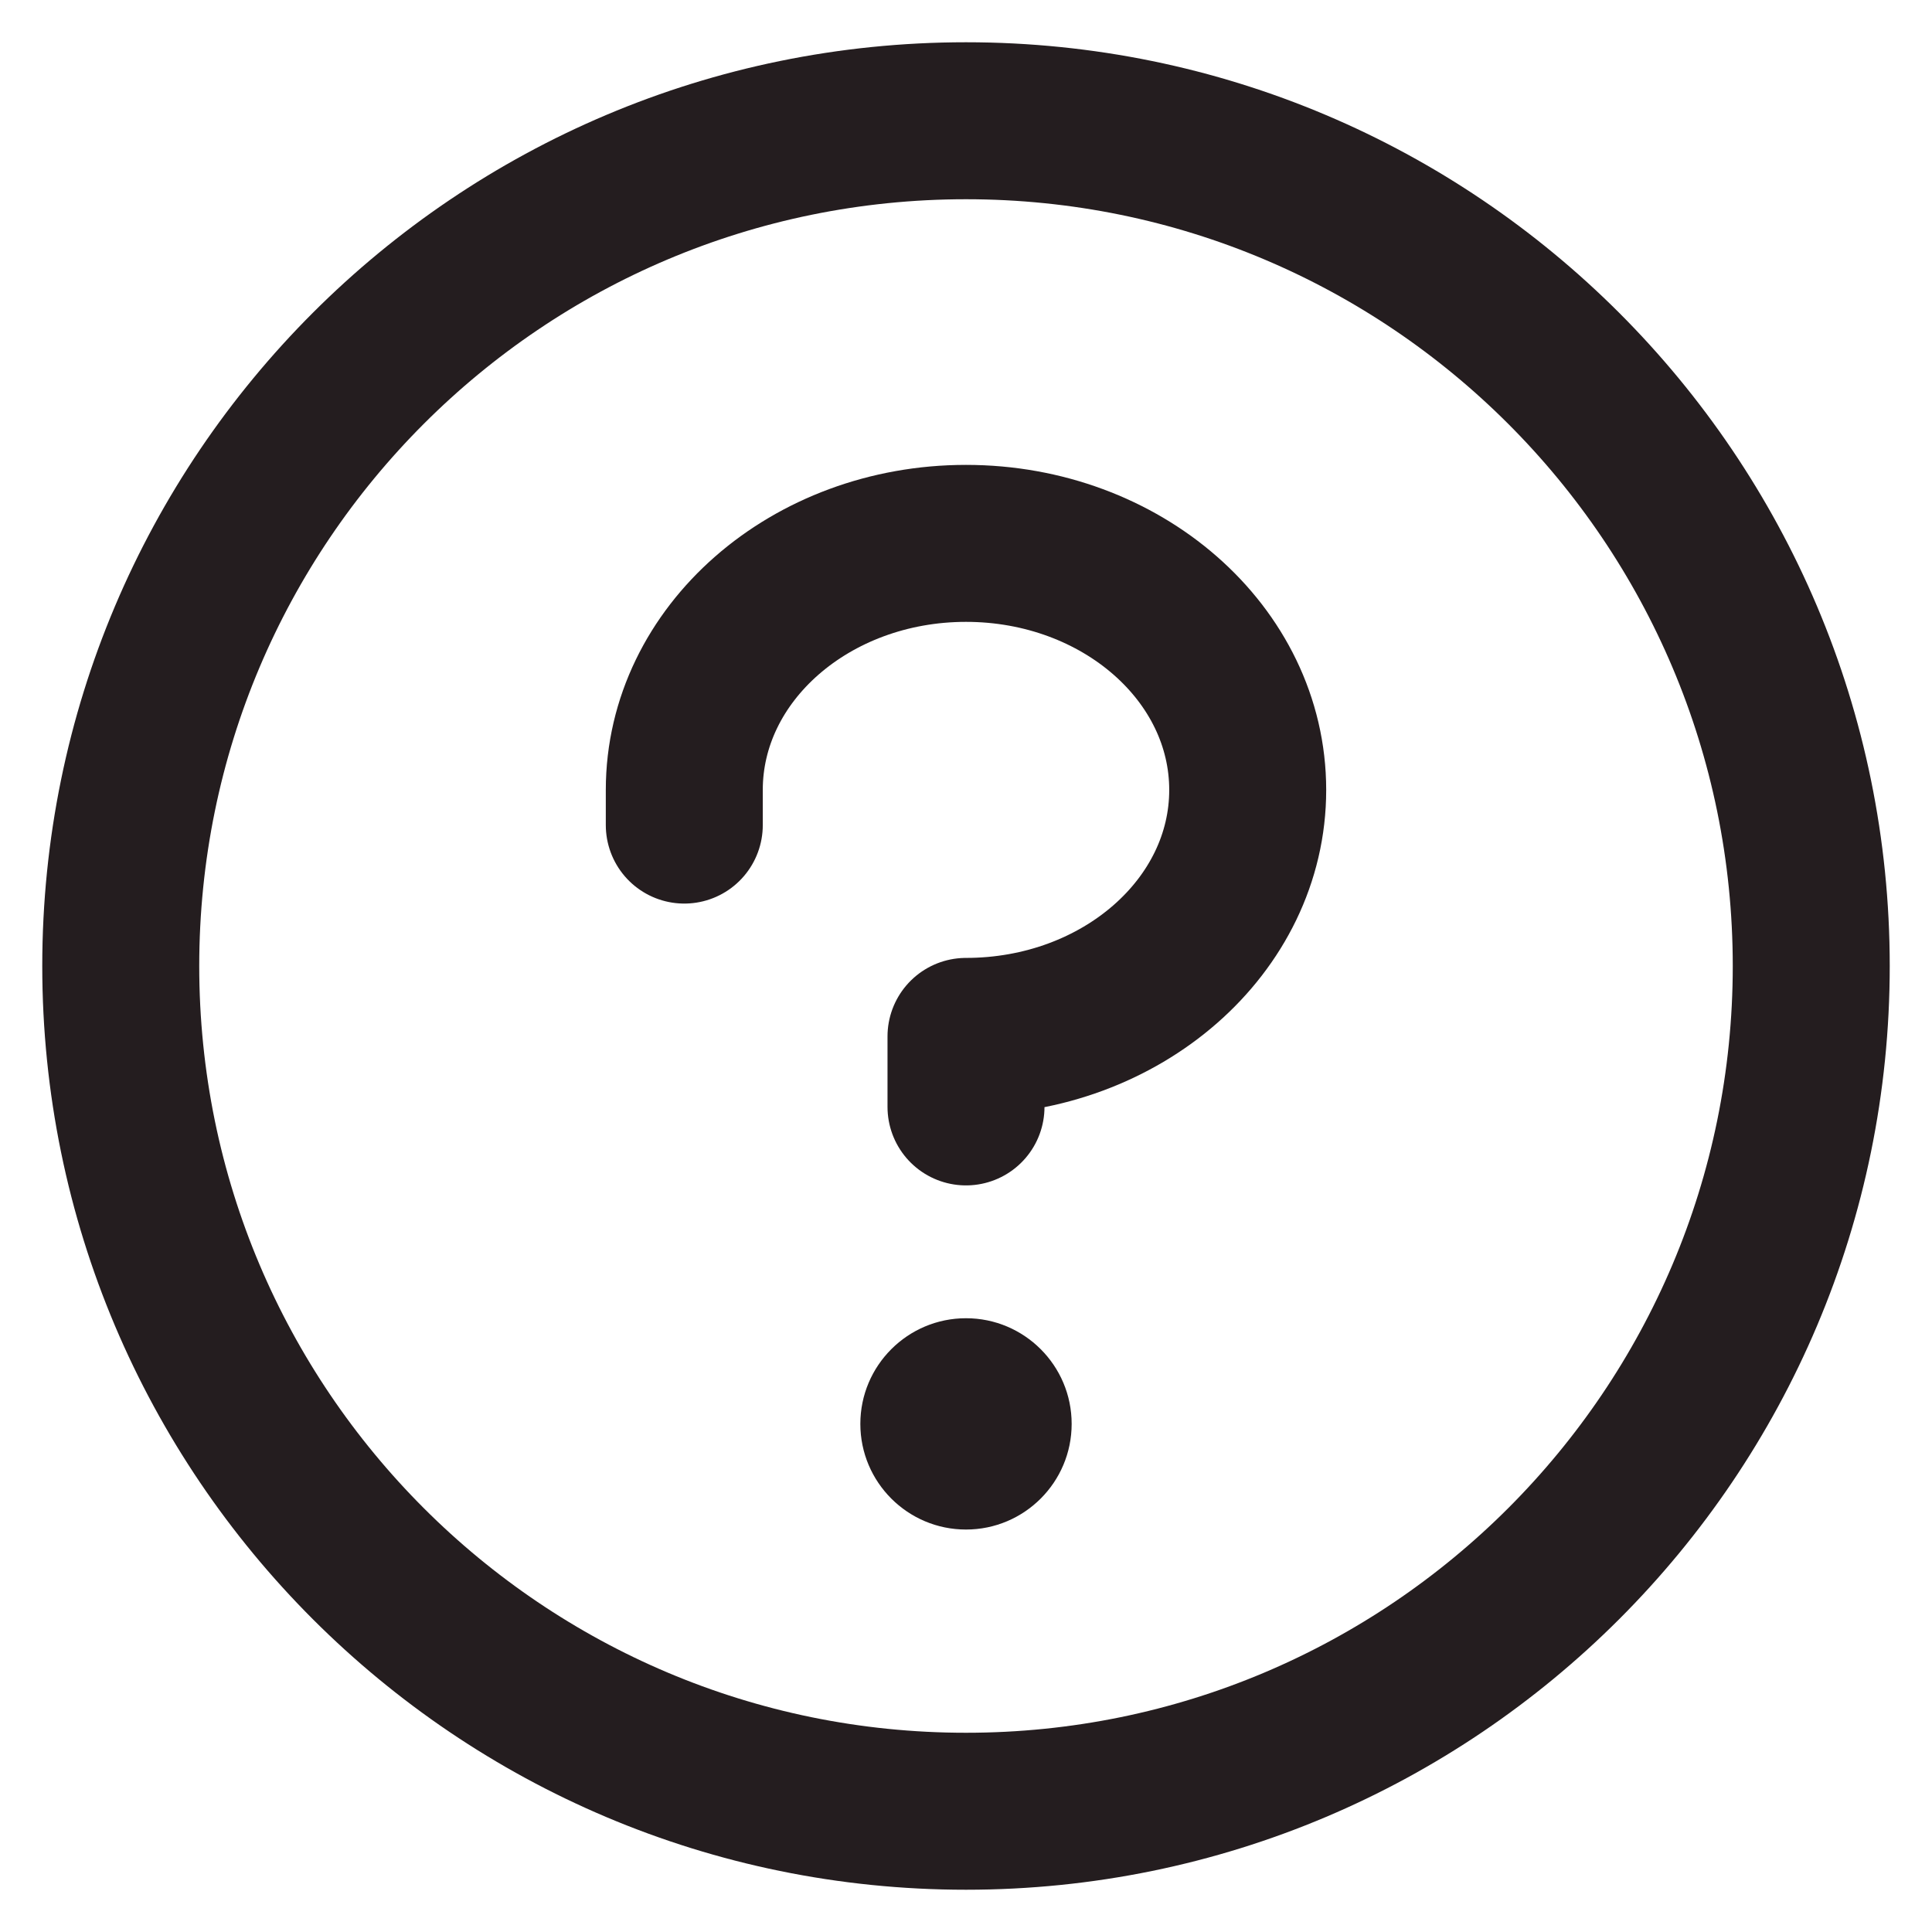 <svg xmlns="http://www.w3.org/2000/svg" width="16" height="16" viewBox="0 0 16 16" fill="none"><path d="M8 12.667C8.483 12.667 8.875 12.275 8.875 11.792C8.875 11.309 8.483 10.917 8 10.917C7.517 10.917 7.125 11.309 7.125 11.792C7.125 12.275 7.517 12.667 8 12.667Z" fill="#241D1F"></path><path d="M8 9.167V8.583C9.289 8.583 10.333 7.669 10.333 6.542C10.333 5.414 9.289 4.5 8 4.5C6.712 4.5 5.667 5.414 5.667 6.542V6.833" stroke="#241D1F" stroke-width="1.3" stroke-linecap="round" stroke-linejoin="round"></path><path d="M8 15C11.866 15 15 11.866 15 8C15 4.134 11.866 1 8 1C4.134 1 1 4.134 1 8C1 11.866 4.134 15 8 15Z" stroke="#241D1F" stroke-width="1.3" stroke-linecap="round" stroke-linejoin="round"></path></svg>